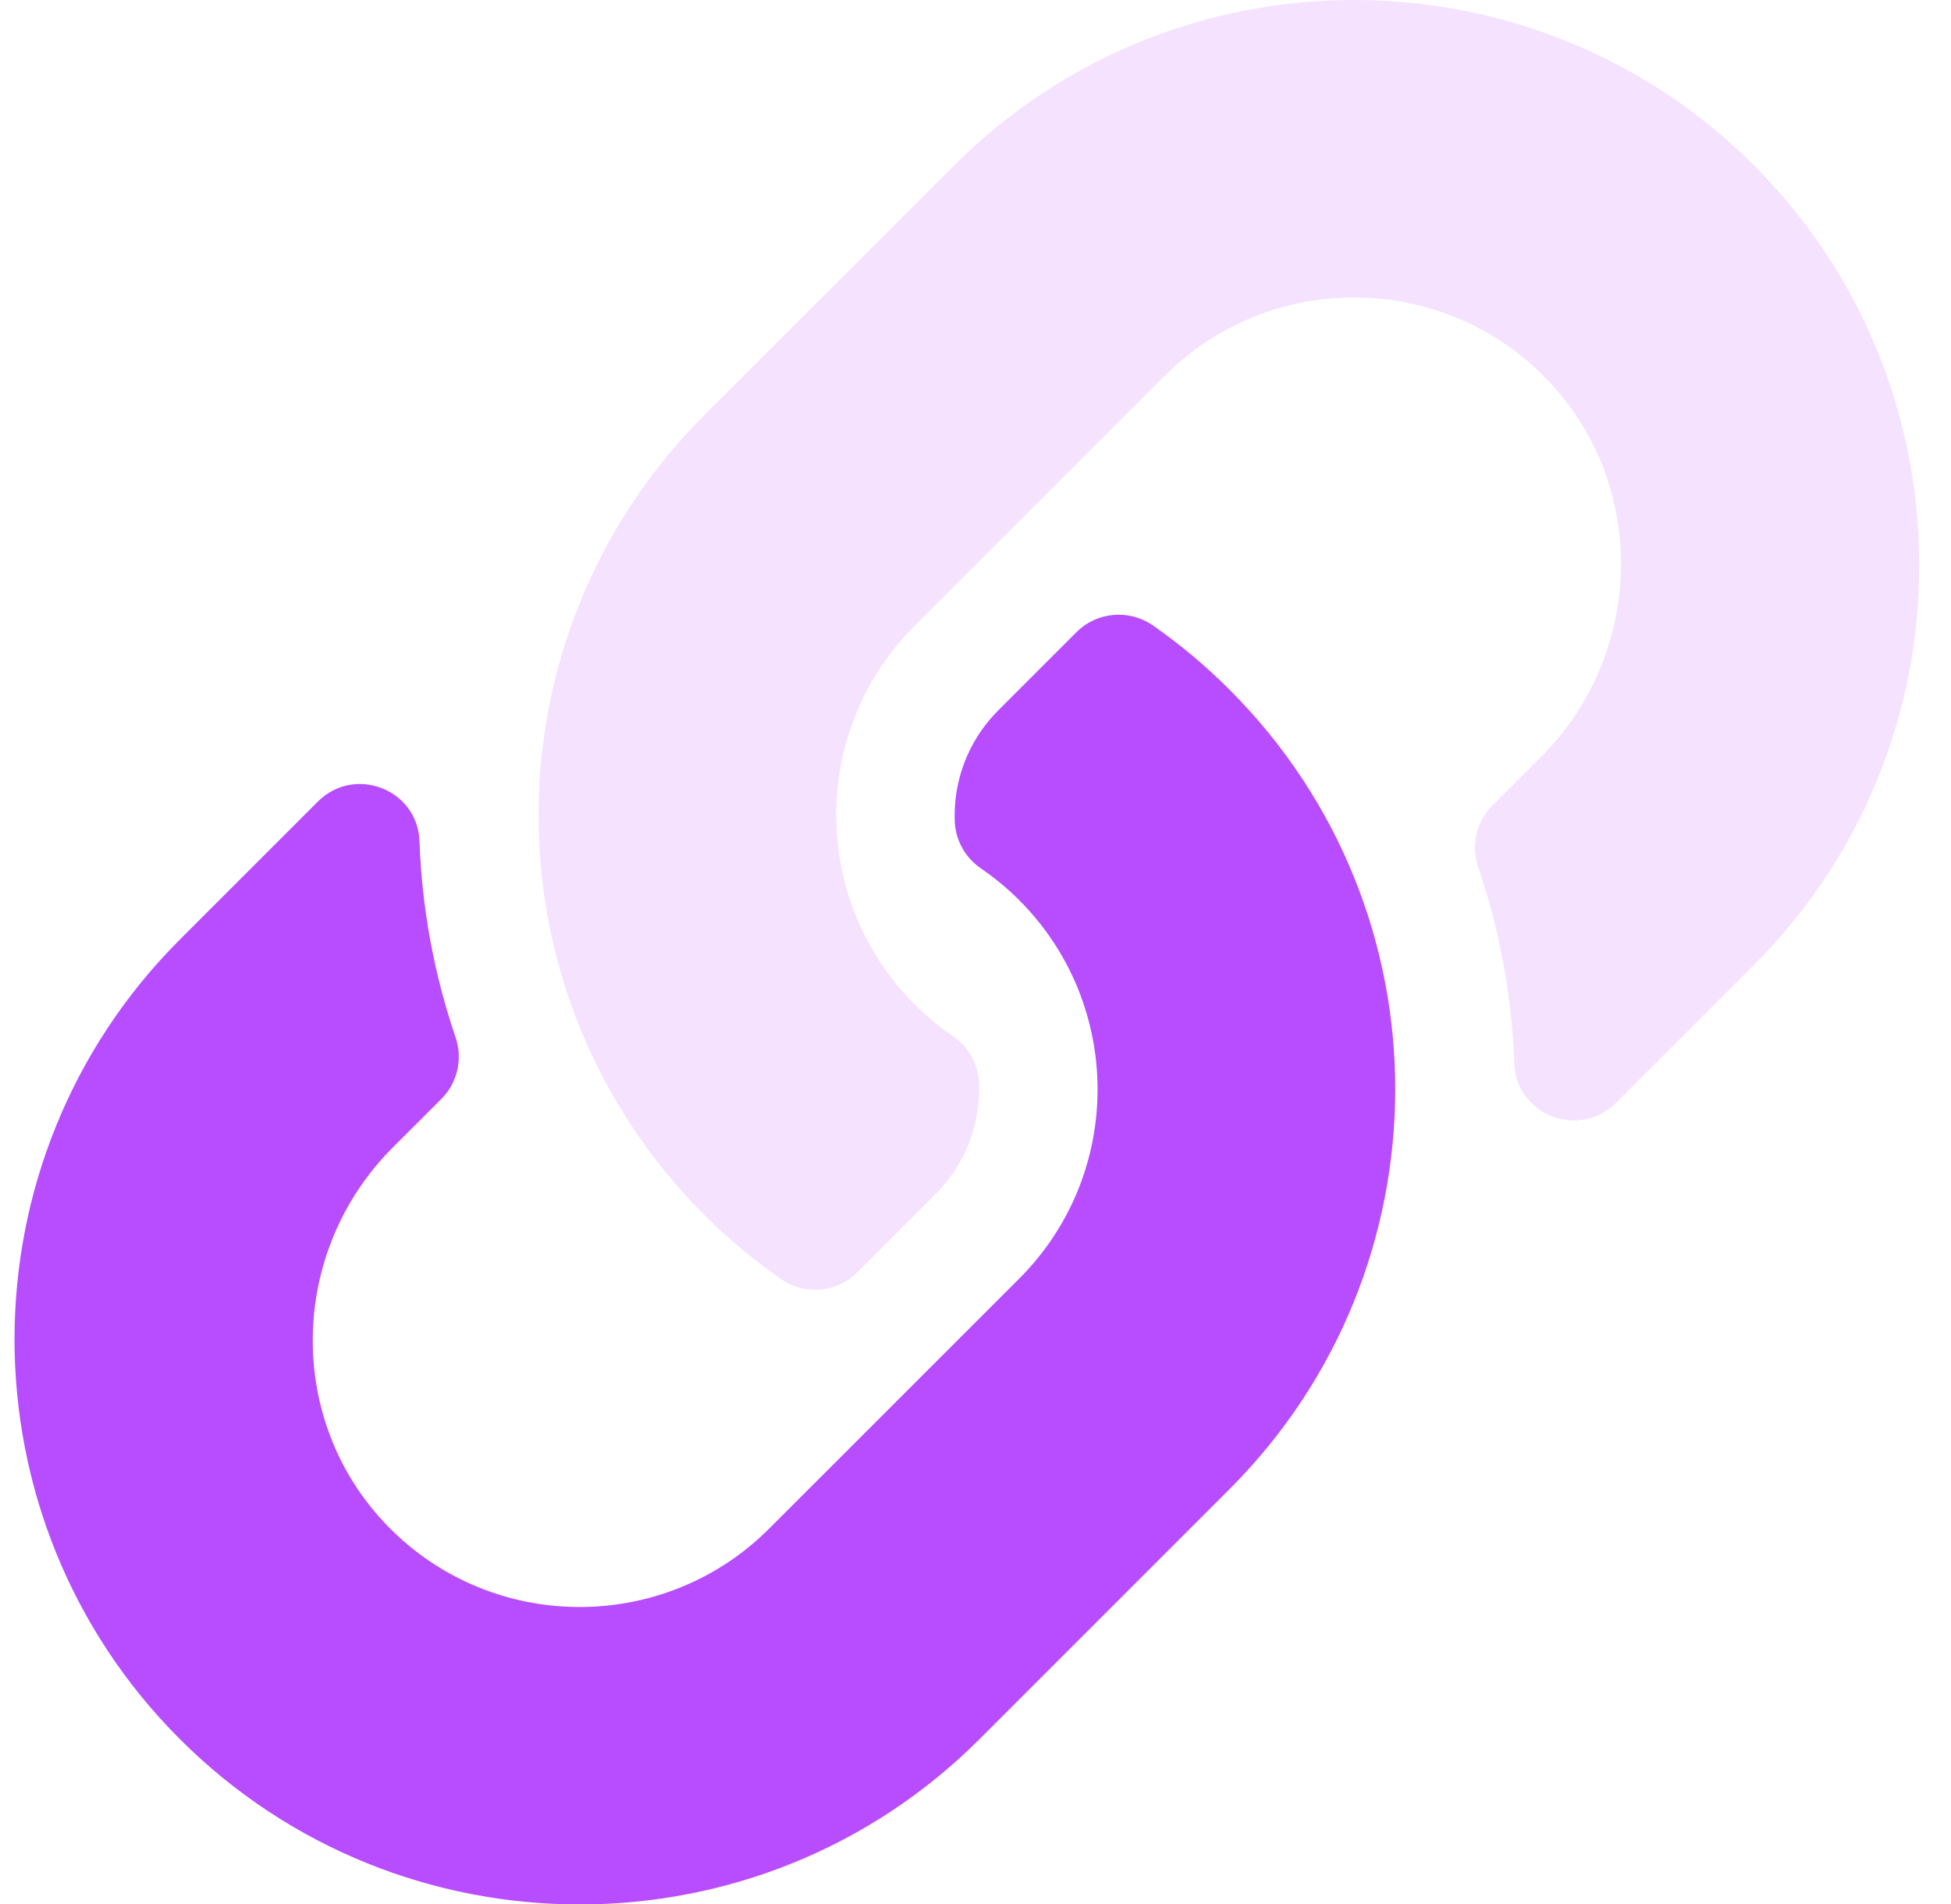 <svg width="42" height="41" viewBox="0 0 42 41" fill="none" xmlns="http://www.w3.org/2000/svg">
<path d="M26.468 14.847C31.253 19.636 31.187 27.315 26.497 32.031C26.488 32.041 26.478 32.051 26.468 32.061L21.087 37.442C16.34 42.189 8.618 42.188 3.872 37.442C-0.874 32.697 -0.874 24.974 3.872 20.228L6.844 17.256C7.632 16.469 8.989 16.992 9.03 18.106C9.081 19.525 9.336 20.951 9.806 22.328C9.965 22.794 9.851 23.31 9.503 23.658L8.455 24.706C6.21 26.951 6.14 30.605 8.362 32.871C10.606 35.16 14.295 35.173 16.556 32.912L21.938 27.531C24.196 25.274 24.186 21.625 21.938 19.377C21.642 19.081 21.343 18.851 21.11 18.691C20.945 18.577 20.809 18.427 20.712 18.252C20.616 18.076 20.561 17.881 20.553 17.681C20.522 16.835 20.822 15.963 21.49 15.294L23.176 13.608C23.619 13.166 24.312 13.112 24.825 13.469C25.412 13.879 25.962 14.34 26.468 14.847Z" fill="#B84DFF"/>
<path d="M37.757 3.56C33.011 -1.186 25.289 -1.187 20.543 3.56L15.161 8.941C15.152 8.951 15.141 8.961 15.132 8.971C10.442 13.687 10.377 21.366 15.161 26.155C15.668 26.662 16.218 27.122 16.805 27.532C17.317 27.89 18.011 27.836 18.453 27.394L20.139 25.708C20.808 25.039 21.108 24.167 21.076 23.321C21.068 23.121 21.014 22.925 20.917 22.75C20.821 22.575 20.685 22.425 20.52 22.311C20.286 22.151 19.988 21.921 19.691 21.625C17.443 19.377 17.434 15.728 19.691 13.471L25.073 8.09C27.334 5.828 31.023 5.842 33.267 8.131C35.49 10.397 35.419 14.052 33.175 16.296L32.127 17.344C31.778 17.692 31.665 18.208 31.824 18.674C32.294 20.051 32.548 21.477 32.6 22.896C32.641 24.01 33.998 24.534 34.786 23.745L37.757 20.774C42.503 16.028 42.503 8.305 37.757 3.56Z" fill="#F4E2FF"/>
</svg>
